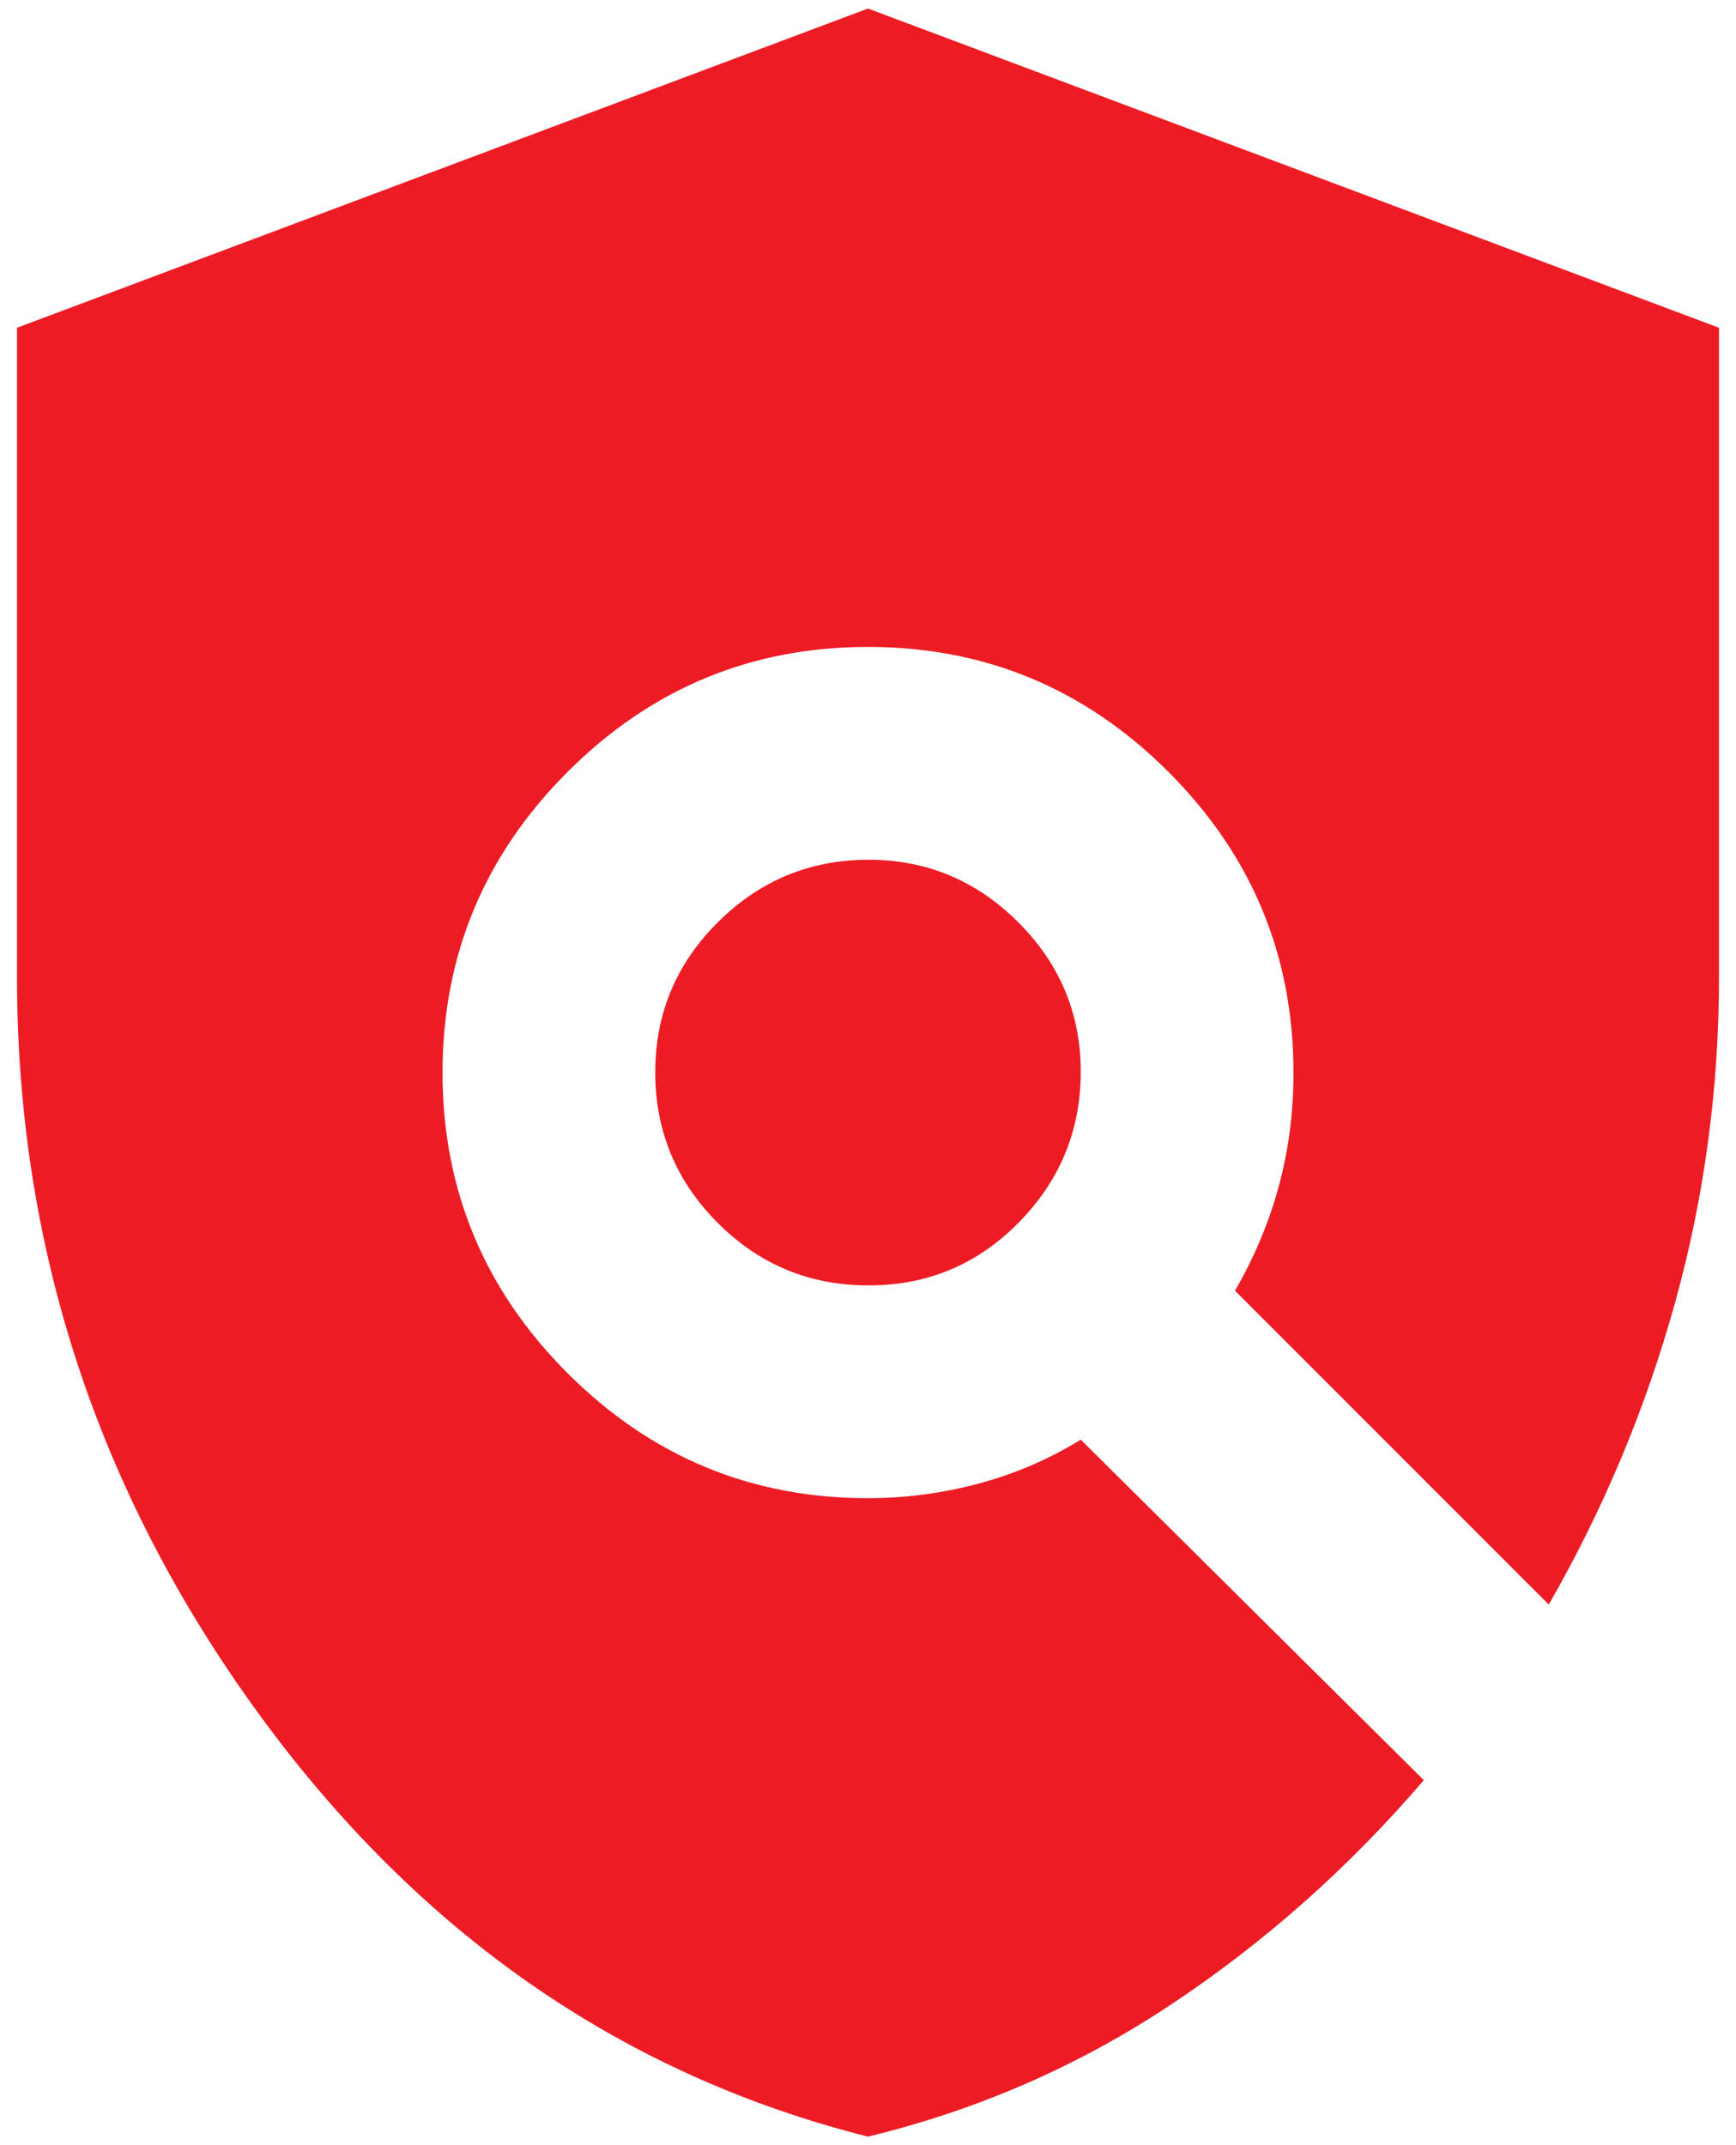<svg width="34" height="42" viewBox="0 0 34 42" fill="none" xmlns="http://www.w3.org/2000/svg">
<path d="M17 41.833C12.174 40.618 8.189 37.848 5.046 33.525C1.903 29.201 0.332 24.401 0.333 19.125V6.417L17 0.167L33.667 6.417V19.125C33.667 21.312 33.38 23.439 32.806 25.506C32.233 27.573 31.408 29.543 30.333 31.416L24.188 25.271C24.57 24.611 24.856 23.925 25.048 23.214C25.24 22.503 25.335 21.765 25.333 21C25.333 18.708 24.517 16.746 22.886 15.114C21.253 13.482 19.292 12.666 17 12.666C14.708 12.666 12.747 13.482 11.115 15.114C9.483 16.746 8.667 18.708 8.667 21C8.667 23.291 9.483 25.253 11.115 26.885C12.747 28.517 14.708 29.333 17 29.333C17.729 29.333 18.45 29.238 19.163 29.048C19.875 28.858 20.543 28.571 21.167 28.187L27.886 34.854C26.427 36.555 24.786 38.014 22.962 39.229C21.139 40.444 19.151 41.312 17 41.833ZM17 25.166C15.854 25.166 14.874 24.759 14.058 23.944C13.243 23.128 12.835 22.147 12.833 21C12.832 19.853 13.24 18.872 14.058 18.058C14.876 17.244 15.857 16.836 17 16.833C18.143 16.83 19.124 17.239 19.944 18.058C20.763 18.878 21.171 19.858 21.167 21C21.163 22.142 20.755 23.123 19.944 23.944C19.133 24.764 18.151 25.172 17 25.166Z" fill="#ED1C24"/>
</svg>

